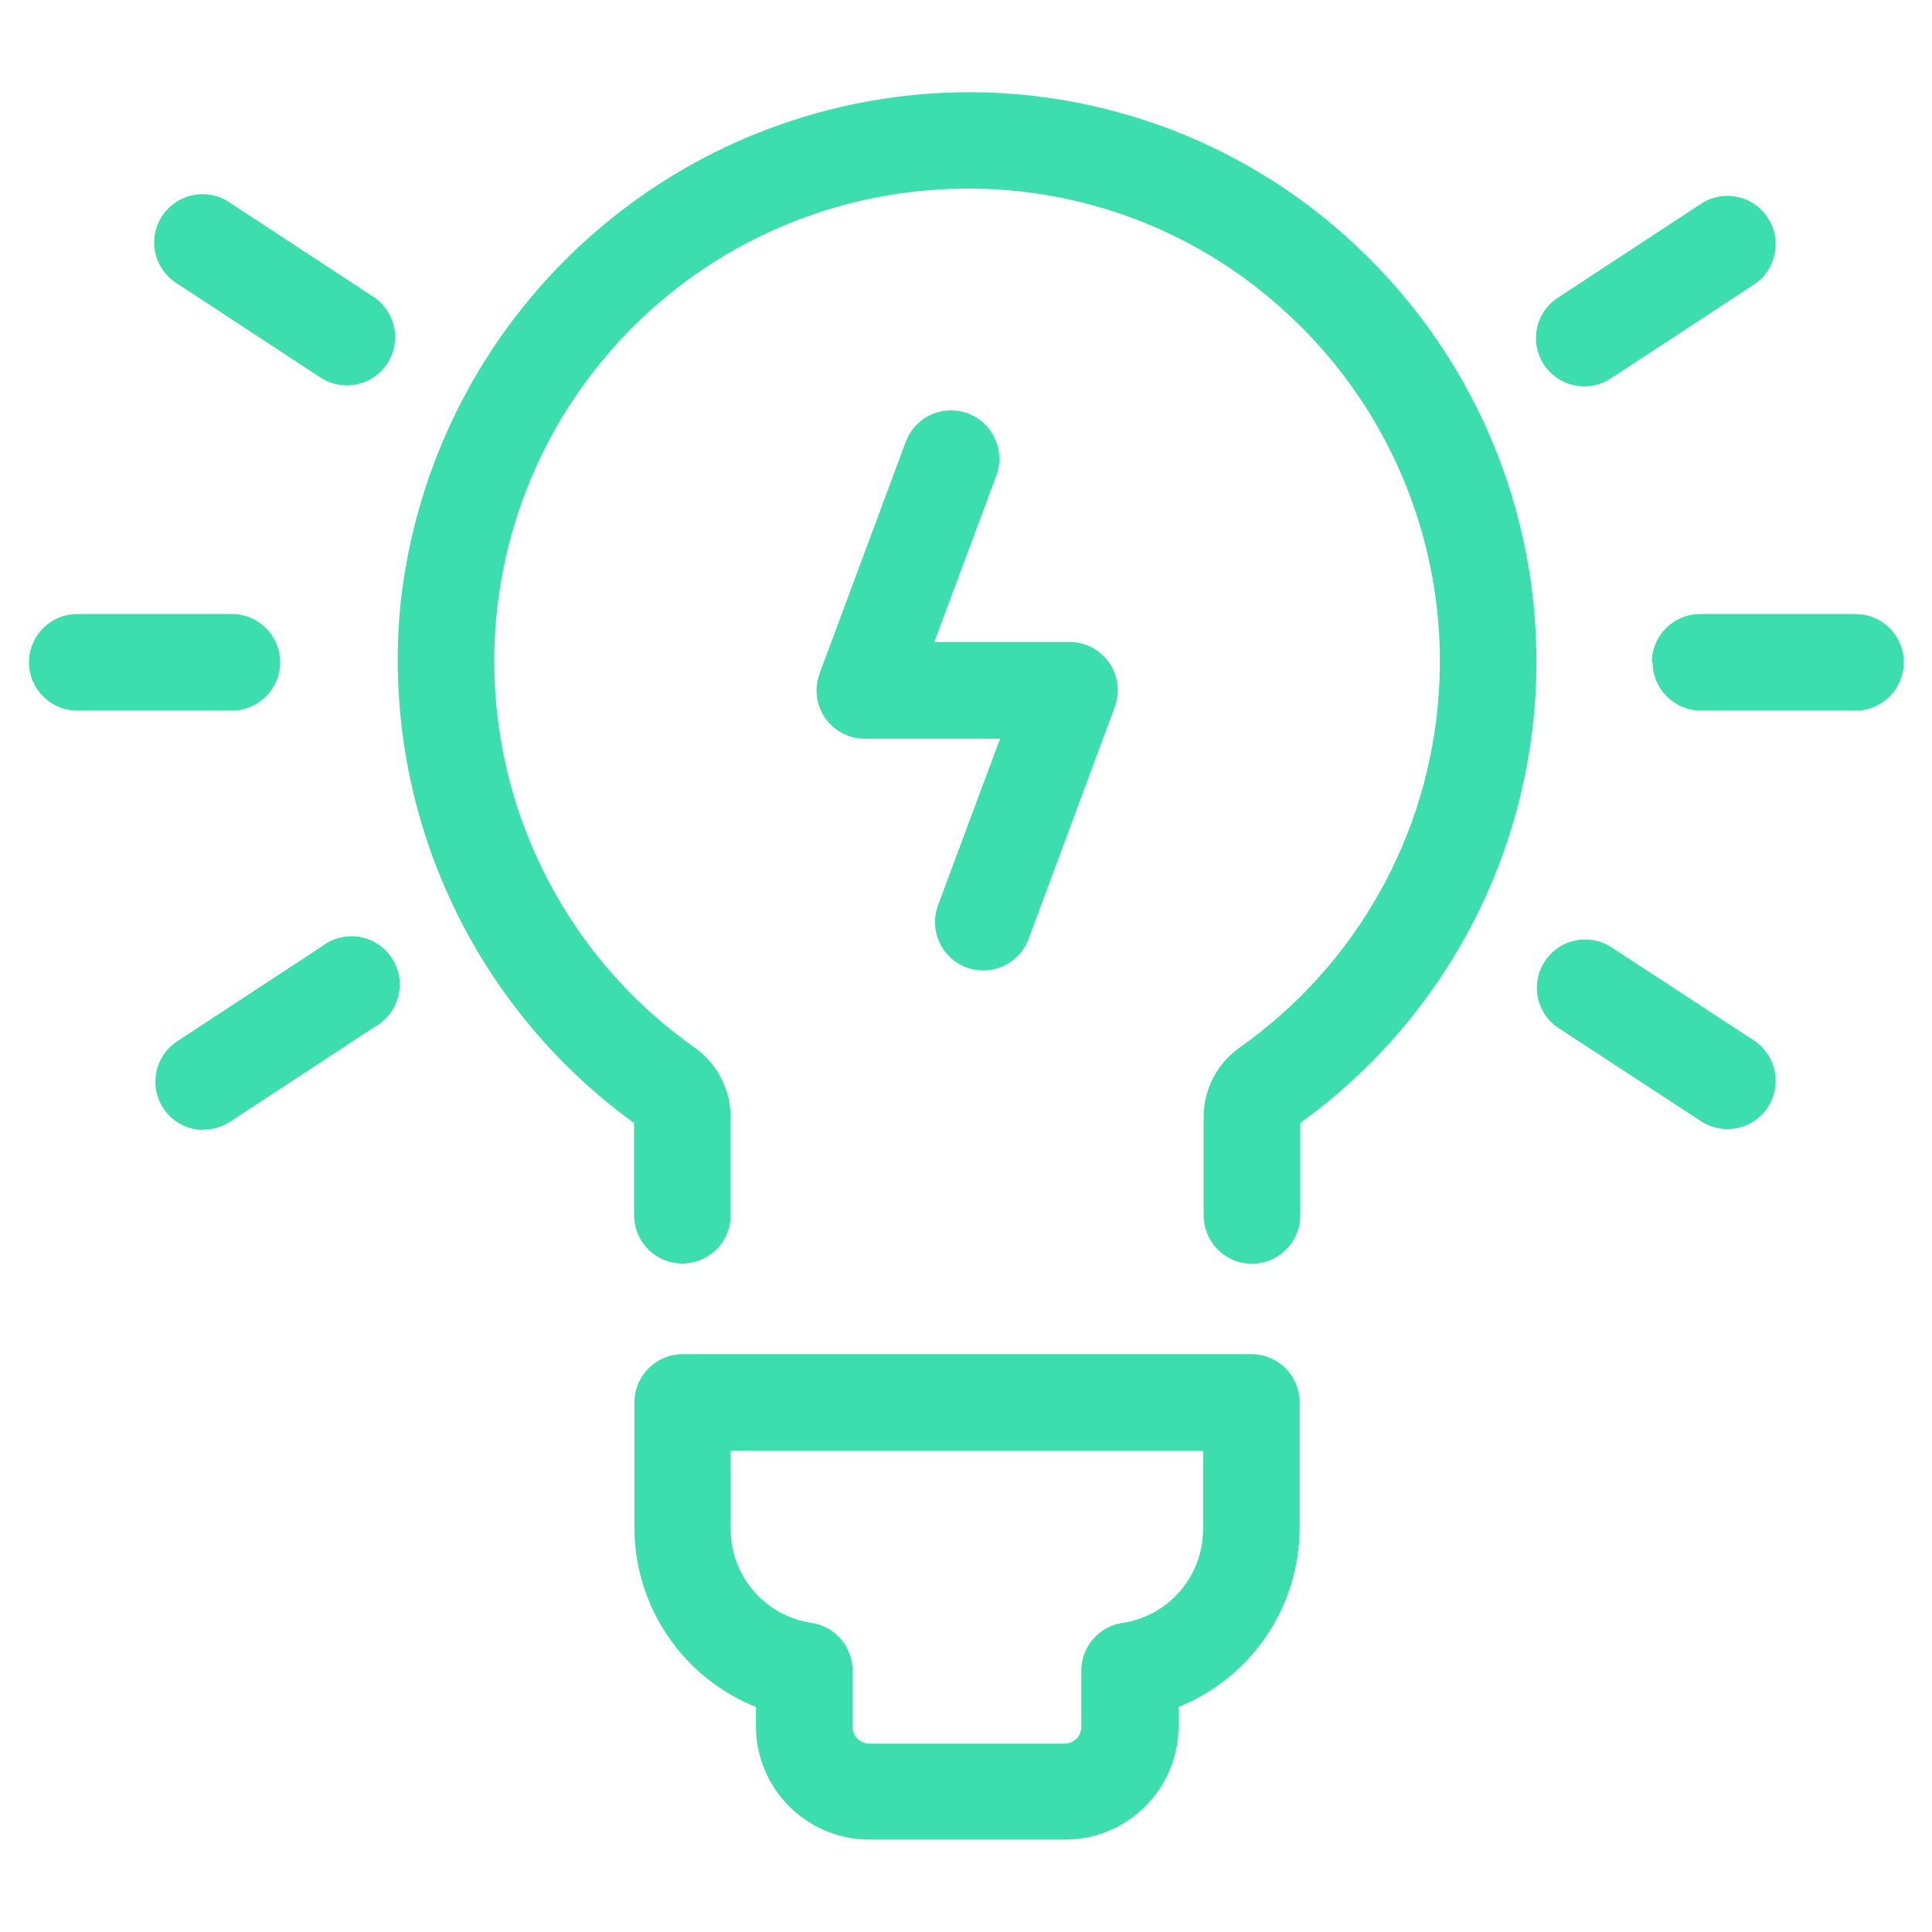 <svg width="34" height="34" viewBox="0 0 34 34" fill="none" xmlns="http://www.w3.org/2000/svg">
<path d="M7.051 10.601C7.31 8.262 8.377 6.088 10.071 4.453C11.763 2.818 13.973 1.826 16.32 1.65C19.096 1.444 21.83 2.412 23.858 4.318C26.048 6.363 27.208 9.281 27.019 12.272C26.831 15.263 25.312 18.011 22.882 19.764V21.39C22.882 21.858 22.501 22.24 22.032 22.24C21.562 22.24 21.182 21.858 21.182 21.39V19.646C21.186 19.161 21.424 18.709 21.821 18.432C23.865 16.988 25.151 14.701 25.32 12.204C25.491 9.708 24.528 7.267 22.699 5.56C21.012 3.971 18.734 3.167 16.425 3.342C14.13 3.505 12.005 4.612 10.556 6.399C9.105 8.186 8.461 10.494 8.776 12.773C9.089 15.052 10.334 17.1 12.213 18.428C12.611 18.706 12.853 19.159 12.858 19.646V21.387V21.386C12.858 21.856 12.477 22.236 12.008 22.236C11.538 22.236 11.159 21.856 11.159 21.386V19.764C8.254 17.66 6.689 14.17 7.051 10.602L7.051 10.601ZM12.009 23.831H22.021C22.247 23.831 22.463 23.92 22.623 24.079C22.782 24.24 22.871 24.455 22.871 24.681V26.915C22.859 28.292 22.017 29.526 20.74 30.04V30.38C20.738 31.481 19.846 32.373 18.743 32.374H15.3C14.198 32.373 13.306 31.481 13.303 30.38V30.04C12.023 29.527 11.178 28.293 11.165 26.915V24.681C11.165 24.214 11.541 23.835 12.008 23.831L12.009 23.831ZM12.859 26.915C12.86 27.739 13.464 28.439 14.28 28.56C14.695 28.622 15.004 28.98 15.004 29.399V30.389C15.004 30.552 15.136 30.685 15.3 30.685H18.734C18.813 30.685 18.887 30.654 18.943 30.599C18.999 30.543 19.029 30.467 19.029 30.389V29.393C19.033 28.974 19.343 28.62 19.757 28.56C20.567 28.437 21.167 27.741 21.172 26.921V25.531H12.859L12.859 26.915ZM4.08 12.506C4.549 12.506 4.93 12.124 4.93 11.656C4.93 11.185 4.549 10.806 4.08 10.806H1.36C0.891 10.806 0.51 11.185 0.51 11.656C0.51 12.124 0.891 12.506 1.36 12.506H4.08ZM3.118 4.991L5.658 6.656C6.049 6.898 6.562 6.784 6.814 6.399C7.067 6.015 6.967 5.498 6.589 5.235L4.049 3.57C3.861 3.438 3.627 3.389 3.402 3.433C3.177 3.477 2.979 3.61 2.853 3.801C2.726 3.994 2.684 4.229 2.733 4.452C2.784 4.676 2.922 4.87 3.118 4.991L3.118 4.991ZM3.584 19.879H3.583C3.749 19.879 3.911 19.831 4.049 19.74L6.589 18.074C6.798 17.961 6.951 17.765 7.008 17.534C7.067 17.303 7.026 17.058 6.894 16.859C6.764 16.66 6.555 16.526 6.32 16.487C6.084 16.45 5.845 16.512 5.658 16.66L3.118 18.325C2.803 18.532 2.663 18.92 2.769 19.279C2.877 19.639 3.207 19.886 3.583 19.886L3.584 19.879ZM29.084 11.654L29.083 11.656C29.083 11.88 29.173 12.097 29.333 12.256C29.492 12.415 29.709 12.506 29.933 12.506H32.653C33.123 12.506 33.503 12.124 33.503 11.656C33.503 11.185 33.123 10.806 32.653 10.806H29.92C29.451 10.806 29.07 11.185 29.07 11.656L29.084 11.654ZM27.88 6.8C28.046 6.8 28.208 6.752 28.346 6.661L30.885 4.995C31.262 4.732 31.362 4.216 31.11 3.832C30.859 3.447 30.346 3.332 29.954 3.574L27.415 5.24H27.414C27.1 5.445 26.958 5.833 27.066 6.193C27.173 6.553 27.504 6.8 27.88 6.8L27.88 6.8ZM29.954 19.744C30.346 19.986 30.859 19.871 31.11 19.486C31.362 19.101 31.262 18.586 30.885 18.323L28.342 16.66C27.95 16.418 27.438 16.532 27.185 16.918C26.933 17.303 27.032 17.818 27.411 18.081L29.954 19.744ZM17.034 7.275C16.822 7.197 16.588 7.205 16.382 7.299C16.178 7.392 16.018 7.564 15.939 7.776L14.422 11.856H14.423C14.326 12.116 14.362 12.407 14.521 12.636C14.68 12.864 14.94 13.001 15.219 13.001H17.599L16.507 15.932C16.344 16.373 16.568 16.862 17.008 17.025C17.449 17.189 17.938 16.964 18.101 16.524L19.617 12.444C19.715 12.183 19.677 11.892 19.519 11.664C19.36 11.435 19.101 11.298 18.822 11.298H16.442L17.534 8.367C17.696 7.928 17.473 7.44 17.034 7.275L17.034 7.275Z" fill="#3CDEAD"/>
</svg>
